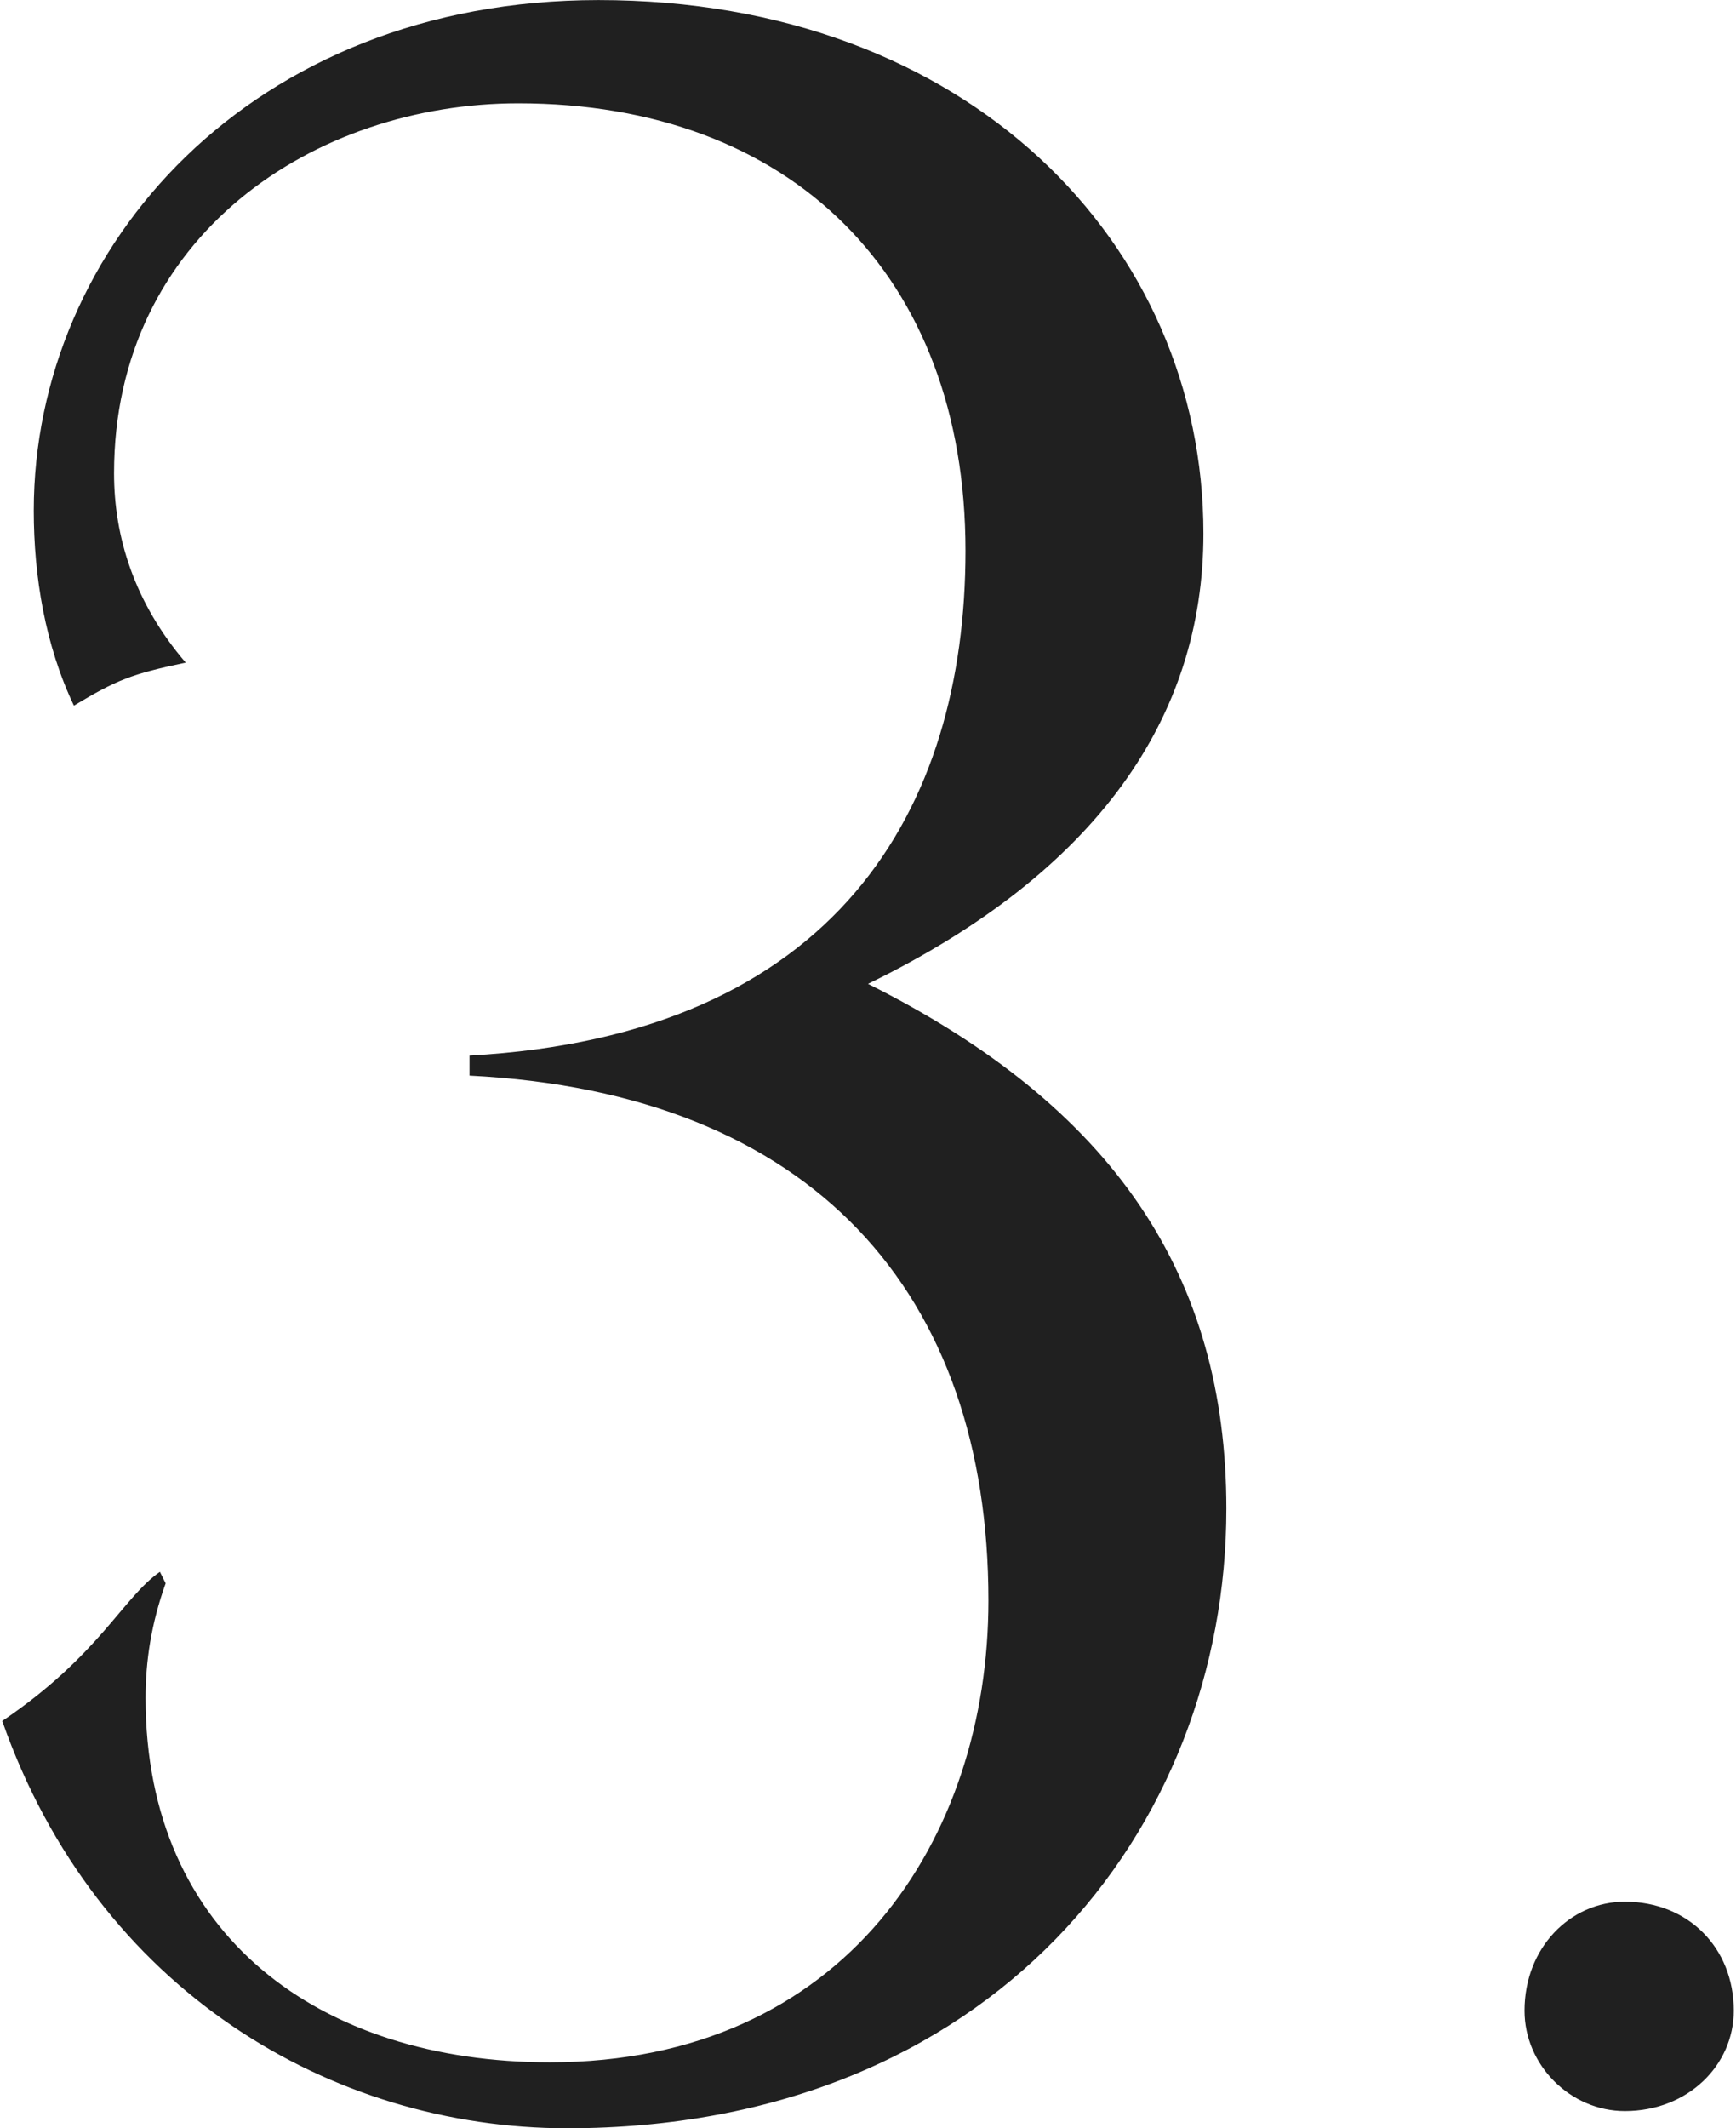 <svg xmlns="http://www.w3.org/2000/svg" width="182" height="223" viewBox="0 0 182 223"><g><g><path fill="#202020" d="M181.768 210.693c0-6.612-4.808-11.421-11.42-11.421-5.711 0-10.52 4.809-10.52 11.42 0 5.711 4.809 10.52 10.52 10.52 6.612 0 11.42-4.809 11.42-10.52zM16.764 164.708c-3.907 2.705-6.311 8.716-16.53 15.63 9.918 28.251 34.564 42.678 59.21 42.678 44.481 0 69.126-31.258 69.126-64.92 0-24.344-11.721-42.077-37.569-55 24.044-11.722 35.165-27.952 35.165-47.187 0-30.356-24.645-55.903-63.417-55.903C26.382.006 3.54 25.854 3.54 53.504c0 6.913 1.202 14.126 4.208 20.438 4.508-2.705 6.01-3.306 11.721-4.508-5.41-6.312-7.513-13.225-7.513-19.837 0-24.946 21.038-38.771 42.378-38.771 28.552 0 46.886 18.033 46.886 46.886 0 27.05-13.525 50.793-51.996 52.897v2.104c36.067 1.803 54.4 22.842 54.4 55.001 0 24.946-15.027 48.389-45.984 48.389-24.045 0-42.378-13.224-42.378-38.17 0-3.907.6-7.815 2.104-12.022z"/></g></g></svg>